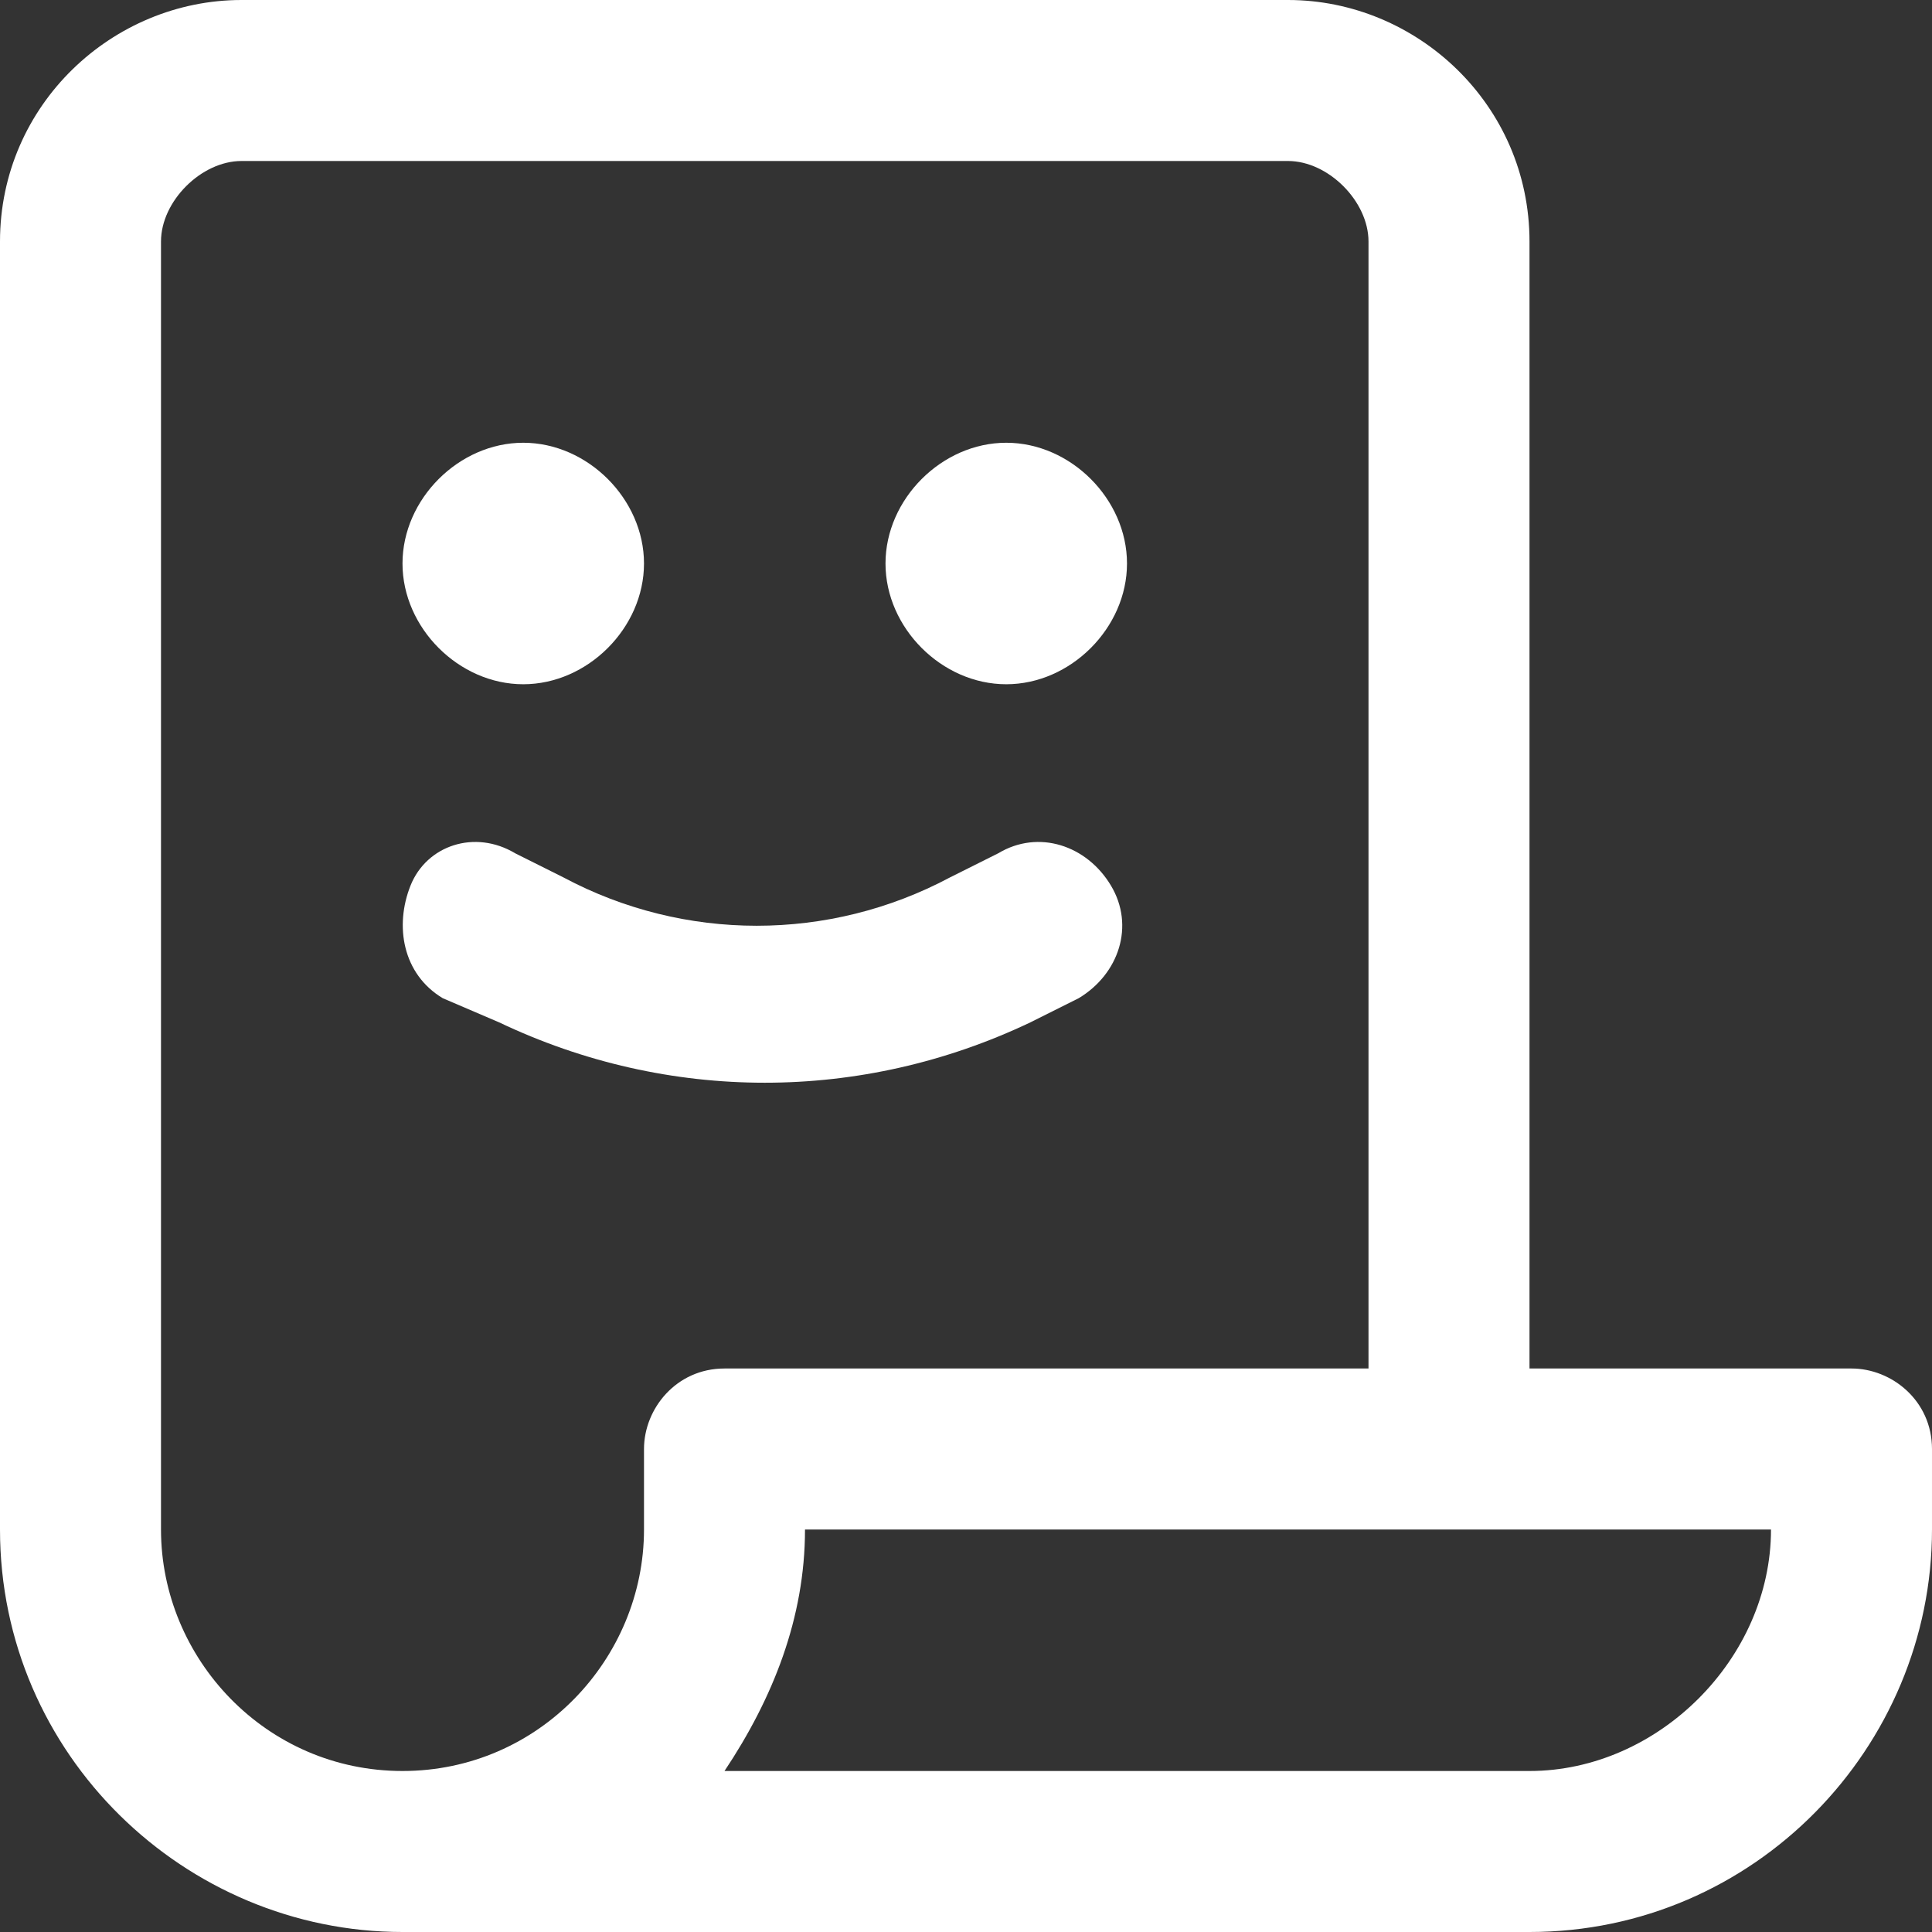 <?xml version="1.0" encoding="utf-8"?>
<!-- Generator: Adobe Illustrator 23.0.0, SVG Export Plug-In . SVG Version: 6.00 Build 0)  -->
<svg version="1.1" id="Layer_1" xmlns="http://www.w3.org/2000/svg" xmlns:xlink="http://www.w3.org/1999/xlink" x="0px" y="0px"
	 viewBox="0 0 24 24" style="enable-background:new 0 0 24 24;" xml:space="preserve">
<rect x="0" y="0" width="24" height="24" fill="#333333" stroke="none"/>
<style type="text/css">
	.st0{fill:#FFFFFF;}
</style>
<path class="st0" d="M23,17h-4V3c0-1.7-1.4-3-3-3H3C1.4,0,0,1.3,0,3v16c0,2.8,2.3,5,5,5h14c2.8,0,5-2.3,5-5v-1
	C24,17.4,23.5,17,23,17z M2,19V3c0-0.5,0.5-1,1-1h13c0.5,0,1,0.5,1,1v14H9c-0.6,0-1,0.5-1,1v1c0,1.6-1.3,3-3,3S2,20.6,2,19z M19,22
	H9c0.6-0.9,1-1.9,1-3h12C22,20.6,20.6,22,19,22z"/>
<path class="st0" d="M6.4,10.6c-0.5-0.3-1.1-0.1-1.3,0.4S5,12.1,5.5,12.4l0.7,0.3c2.1,1,4.5,1,6.6,0l0.6-0.3
	c0.5-0.3,0.7-0.9,0.4-1.4s-0.9-0.7-1.4-0.4l-0.6,0.3c-1.5,0.8-3.3,0.8-4.8,0L6.4,10.6z"/>
<path class="st0" d="M6.5,8.5C7.3,8.5,8,7.8,8,7S7.3,5.5,6.5,5.5S5,6.2,5,7S5.7,8.5,6.5,8.5z"/>
<path class="st0" d="M12.5,8.5C13.3,8.5,14,7.8,14,7s-0.7-1.5-1.5-1.5S11,6.2,11,7S11.7,8.5,12.5,8.5z"/>
</svg>
